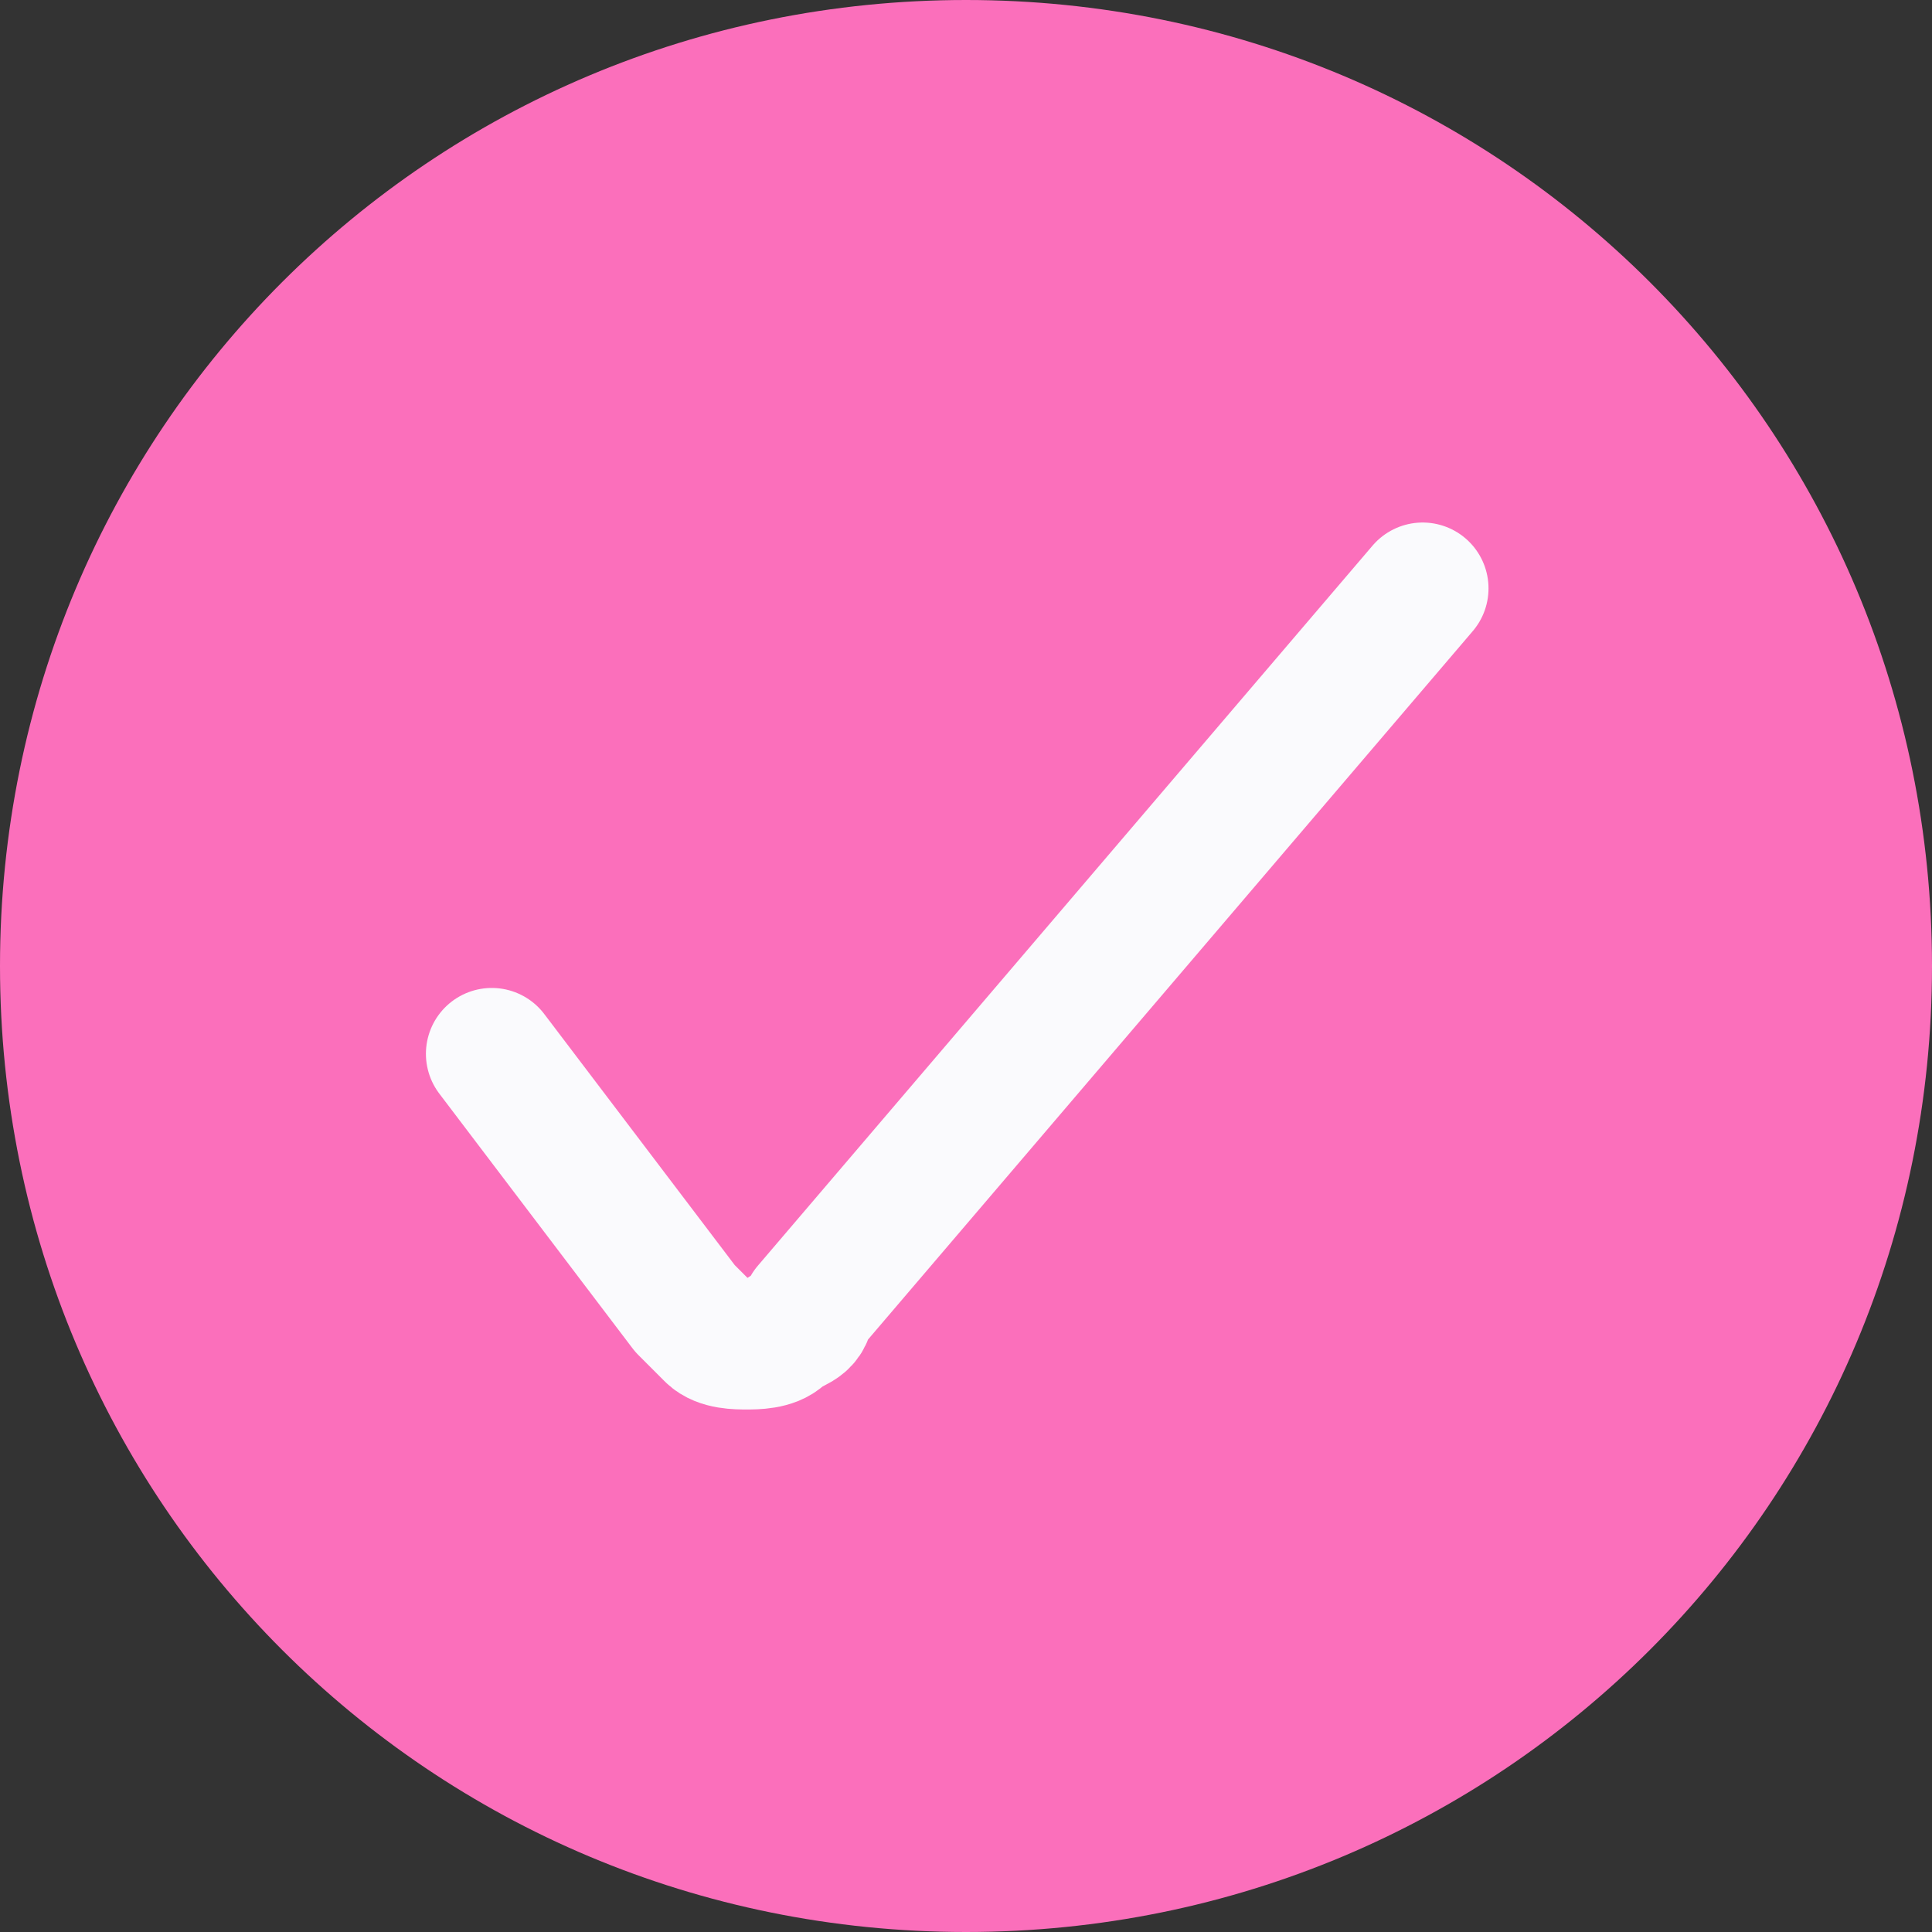 <?xml version="1.0" encoding="utf-8"?>
<!-- Generator: Adobe Illustrator 26.0.3, SVG Export Plug-In . SVG Version: 6.00 Build 0)  -->
<svg version="1.1" id="Layer_1" xmlns="http://www.w3.org/2000/svg" xmlns:xlink="http://www.w3.org/1999/xlink" x="0px" y="0px"
	 viewBox="0 0 22 22" style="enable-background:new 0 0 22 22;" xml:space="preserve">
<rect x="0" y="0" width="22" height="22" fill="#333333" stroke="none"/>
<style type="text/css">
	.st0{fill:#FB6FBB;}
	.st1{fill:none;stroke:#FAFAFD;stroke-width:1.5;stroke-linecap:round;stroke-linejoin:round;}
</style>
<path class="st0" d="M11,22c6.1,0,11-4.9,11-11c0-6.1-4.9-11-11-11C4.9,0,0,4.9,0,11C0,17.1,4.9,22,11,22z"/>
<path class="st1" d="M5.6,12l2.2,2.9C7.9,15,8,15.1,8.1,15.2c0.1,0.1,0.3,0.1,0.4,0.1c0.1,0,0.3,0,0.4-0.1c0.1-0.1,0.3-0.1,0.3-0.3
	l7-8.2"/>
</svg>
